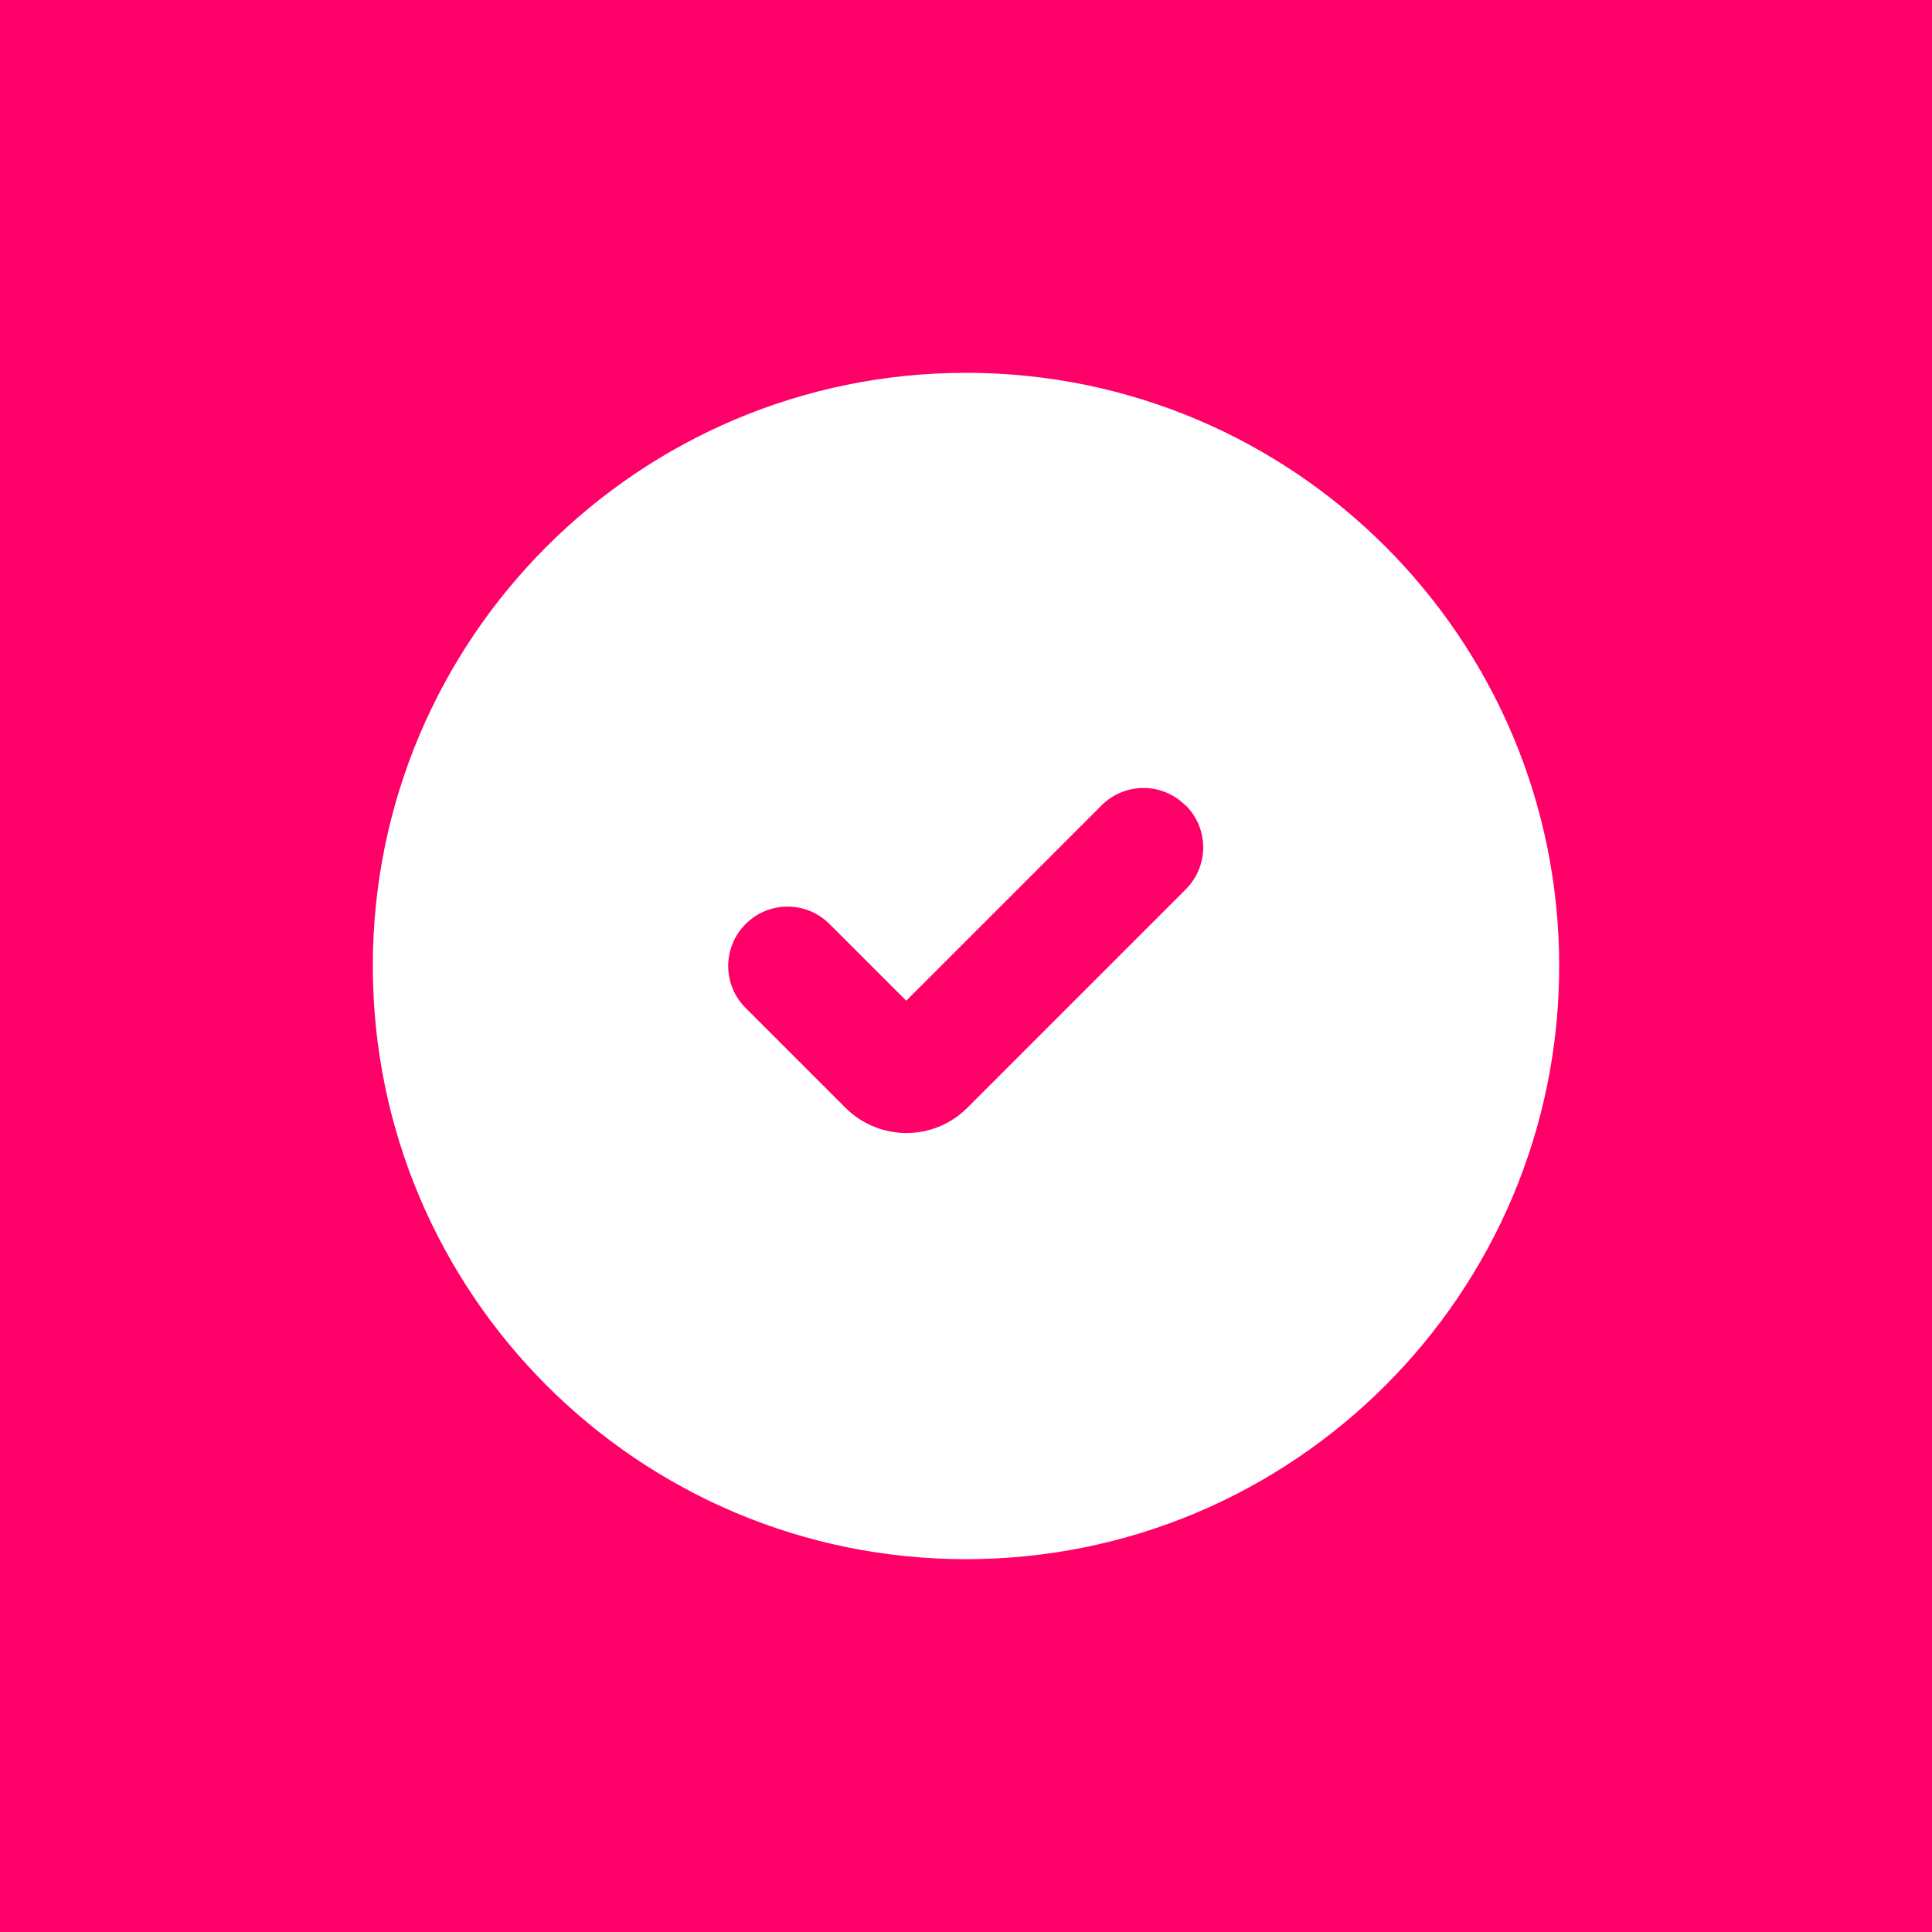 <svg xmlns="http://www.w3.org/2000/svg" id="Camada_1" data-name="Camada 1" viewBox="0 0 64 64"><defs><style>      .cls-1 {        fill: #fff;        fill-rule: evenodd;      }      .cls-1, .cls-2 {        stroke-width: 0px;      }      .cls-2 {        fill: #ff0068;      }    </style></defs><rect class="cls-2" width="64" height="64"></rect><path class="cls-1" d="M12.35,32c0-10.85,8.8-19.65,19.65-19.65s19.65,8.8,19.65,19.65-8.8,19.65-19.65,19.65-19.65-8.8-19.65-19.65ZM39.28,26.68c.77.77.77,2.01,0,2.78l-7.24,7.24c-1.11,1.11-2.91,1.11-4.03,0l-3.31-3.31c-.77-.77-.77-2.01,0-2.78.77-.77,2.01-.77,2.78,0l2.54,2.54,6.47-6.47c.77-.77,2.01-.77,2.78,0h0Z"></path></svg>
